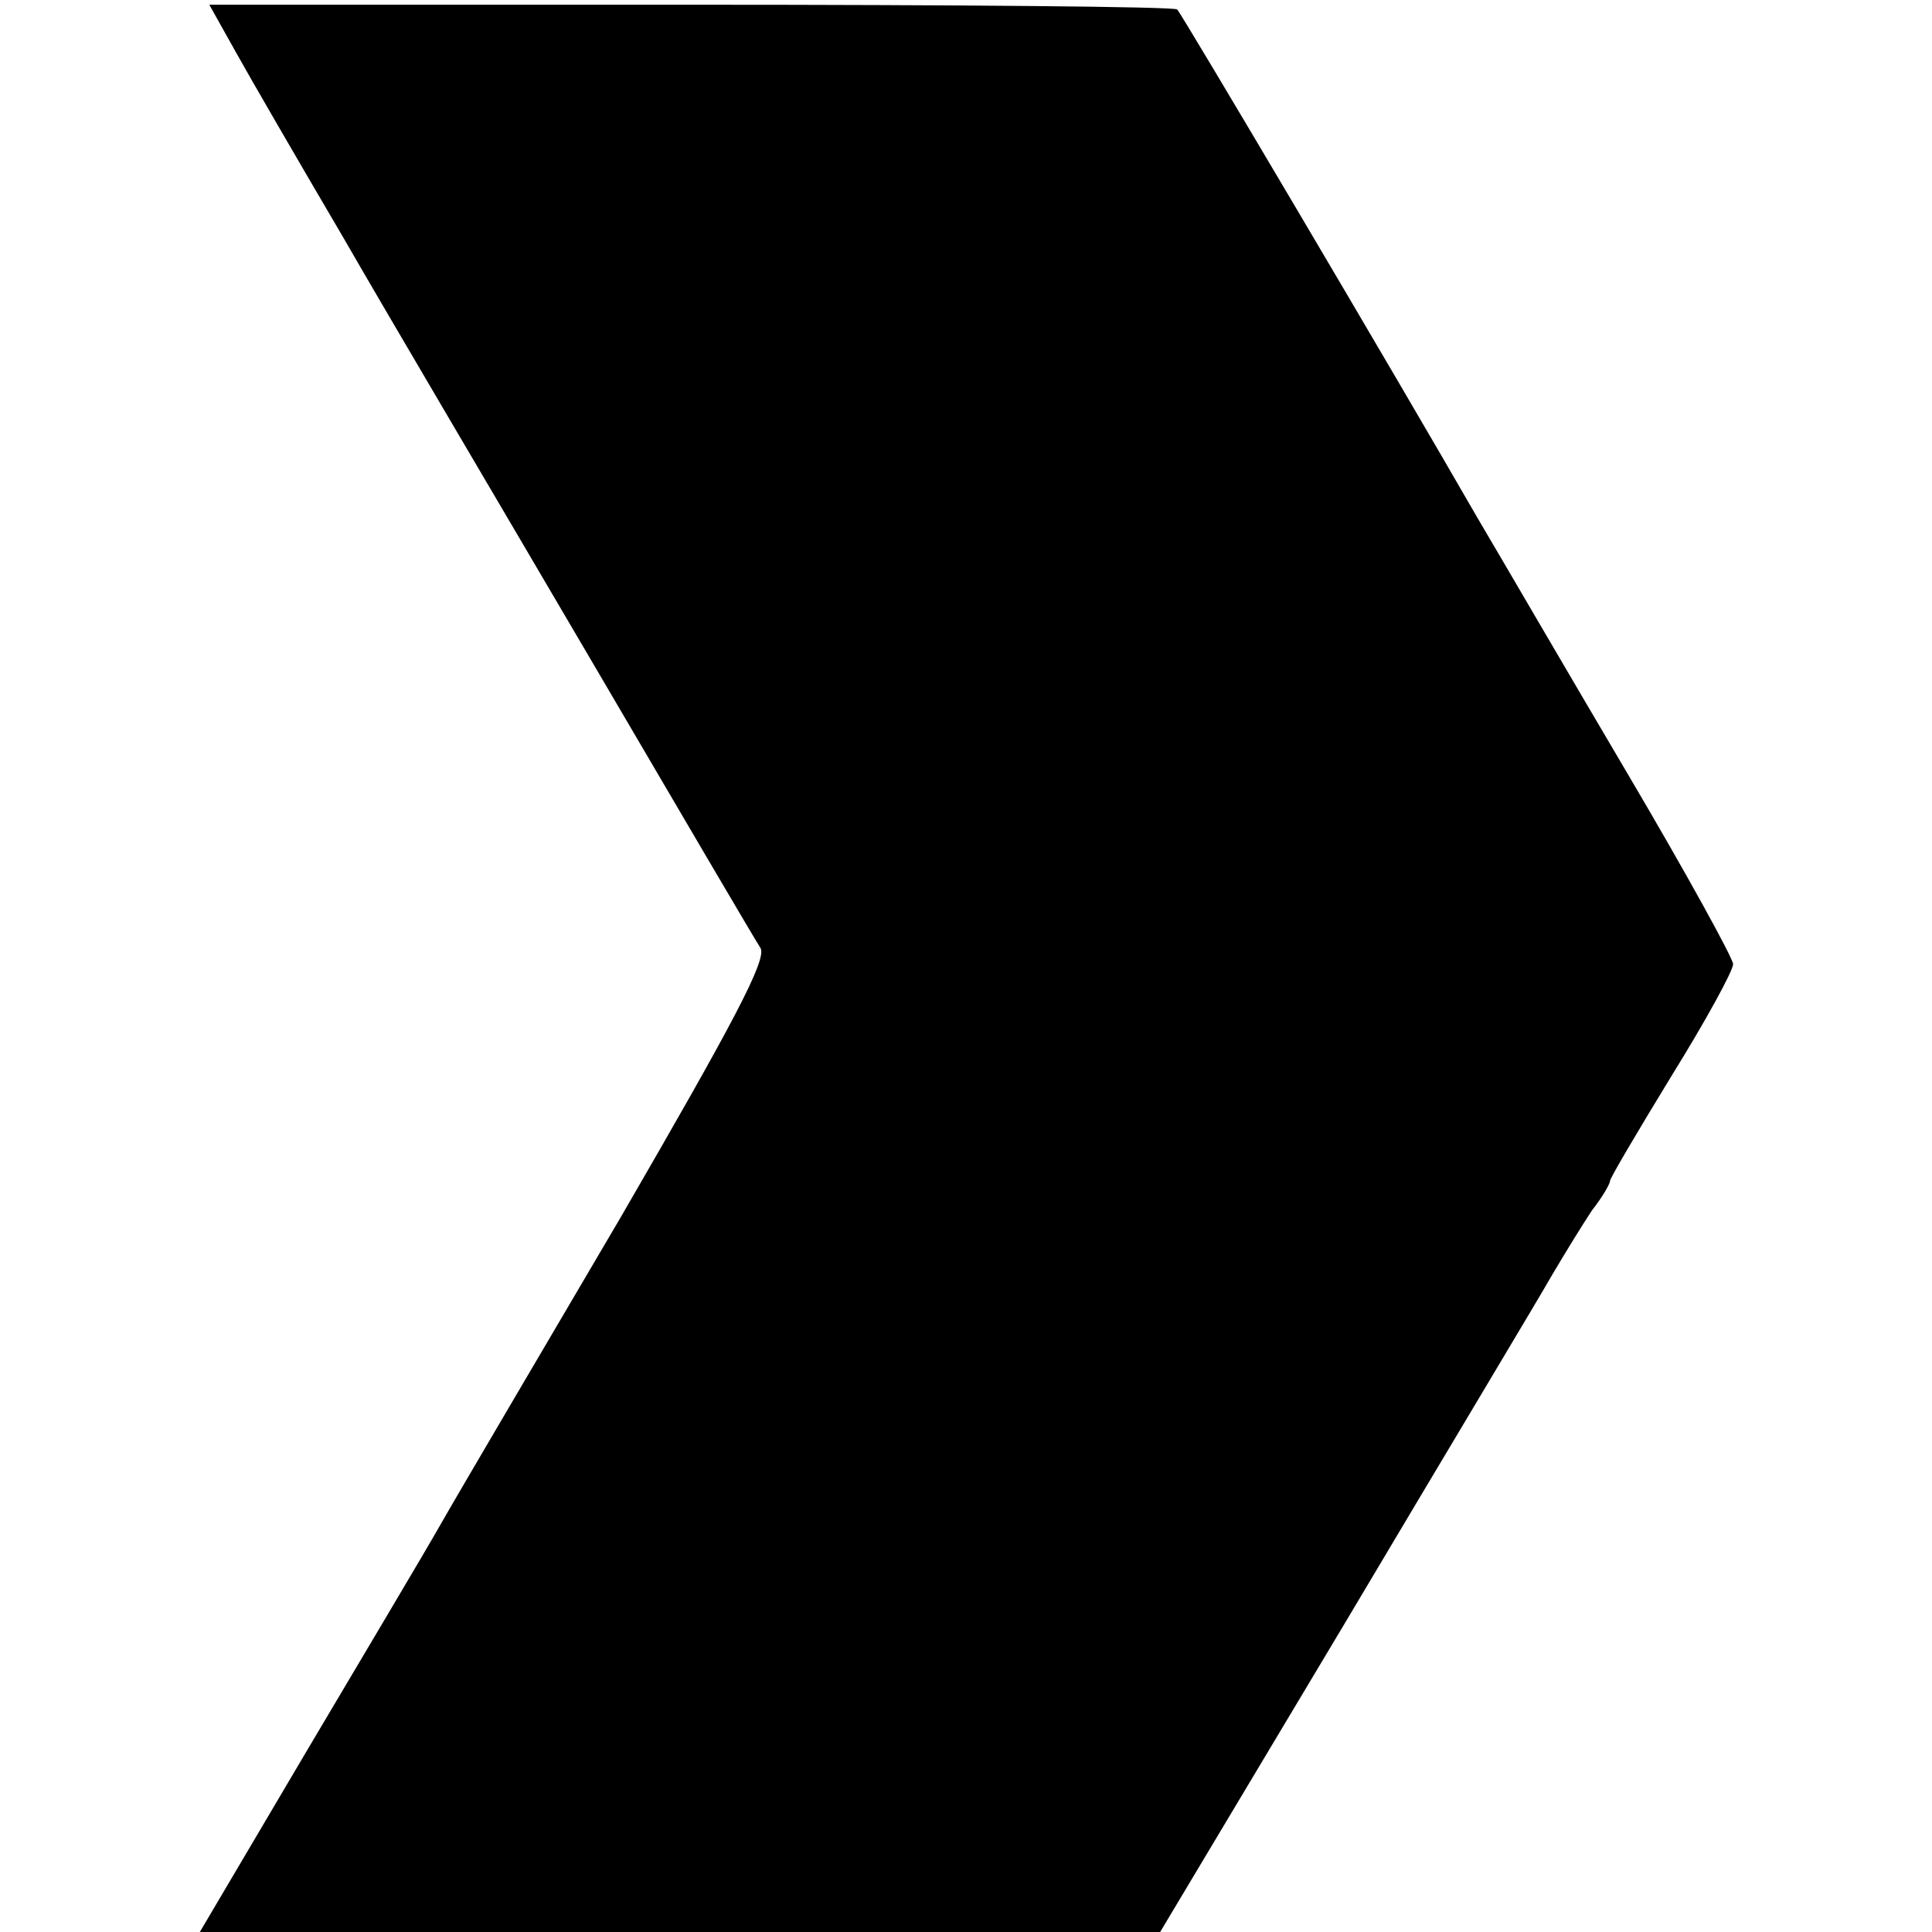 <?xml version="1.0" standalone="no"?>
<!DOCTYPE svg PUBLIC "-//W3C//DTD SVG 20010904//EN"
 "http://www.w3.org/TR/2001/REC-SVG-20010904/DTD/svg10.dtd">
<svg version="1.0" xmlns="http://www.w3.org/2000/svg"
 width="204pt" height="204pt" viewBox="0 0 204 204"
 preserveAspectRatio="xMidYMid meet">
<g transform="translate(0,204) scale(0.1,-0.1)"
fill="#000000" stroke="none">
<path d="M249 1985 c15 -27 66 -115 113 -195 46 -80 163 -278 258 -440 95
-162 177 -302 183 -311 7 -12 -28 -78 -148 -285 -87 -148 -173 -294 -190 -324
-17 -30 -82 -139 -143 -242 l-111 -188 507 0 507 0 195 326 c107 180 206 345
219 368 13 22 32 53 42 68 11 14 19 28 19 31 0 3 29 52 65 111 36 58 65 111
65 118 0 6 -50 97 -112 202 -62 105 -133 227 -159 271 -88 153 -311 530 -316
535 -2 3 -233 5 -513 5 l-509 0 28 -50z"/>
</g>
</svg>
